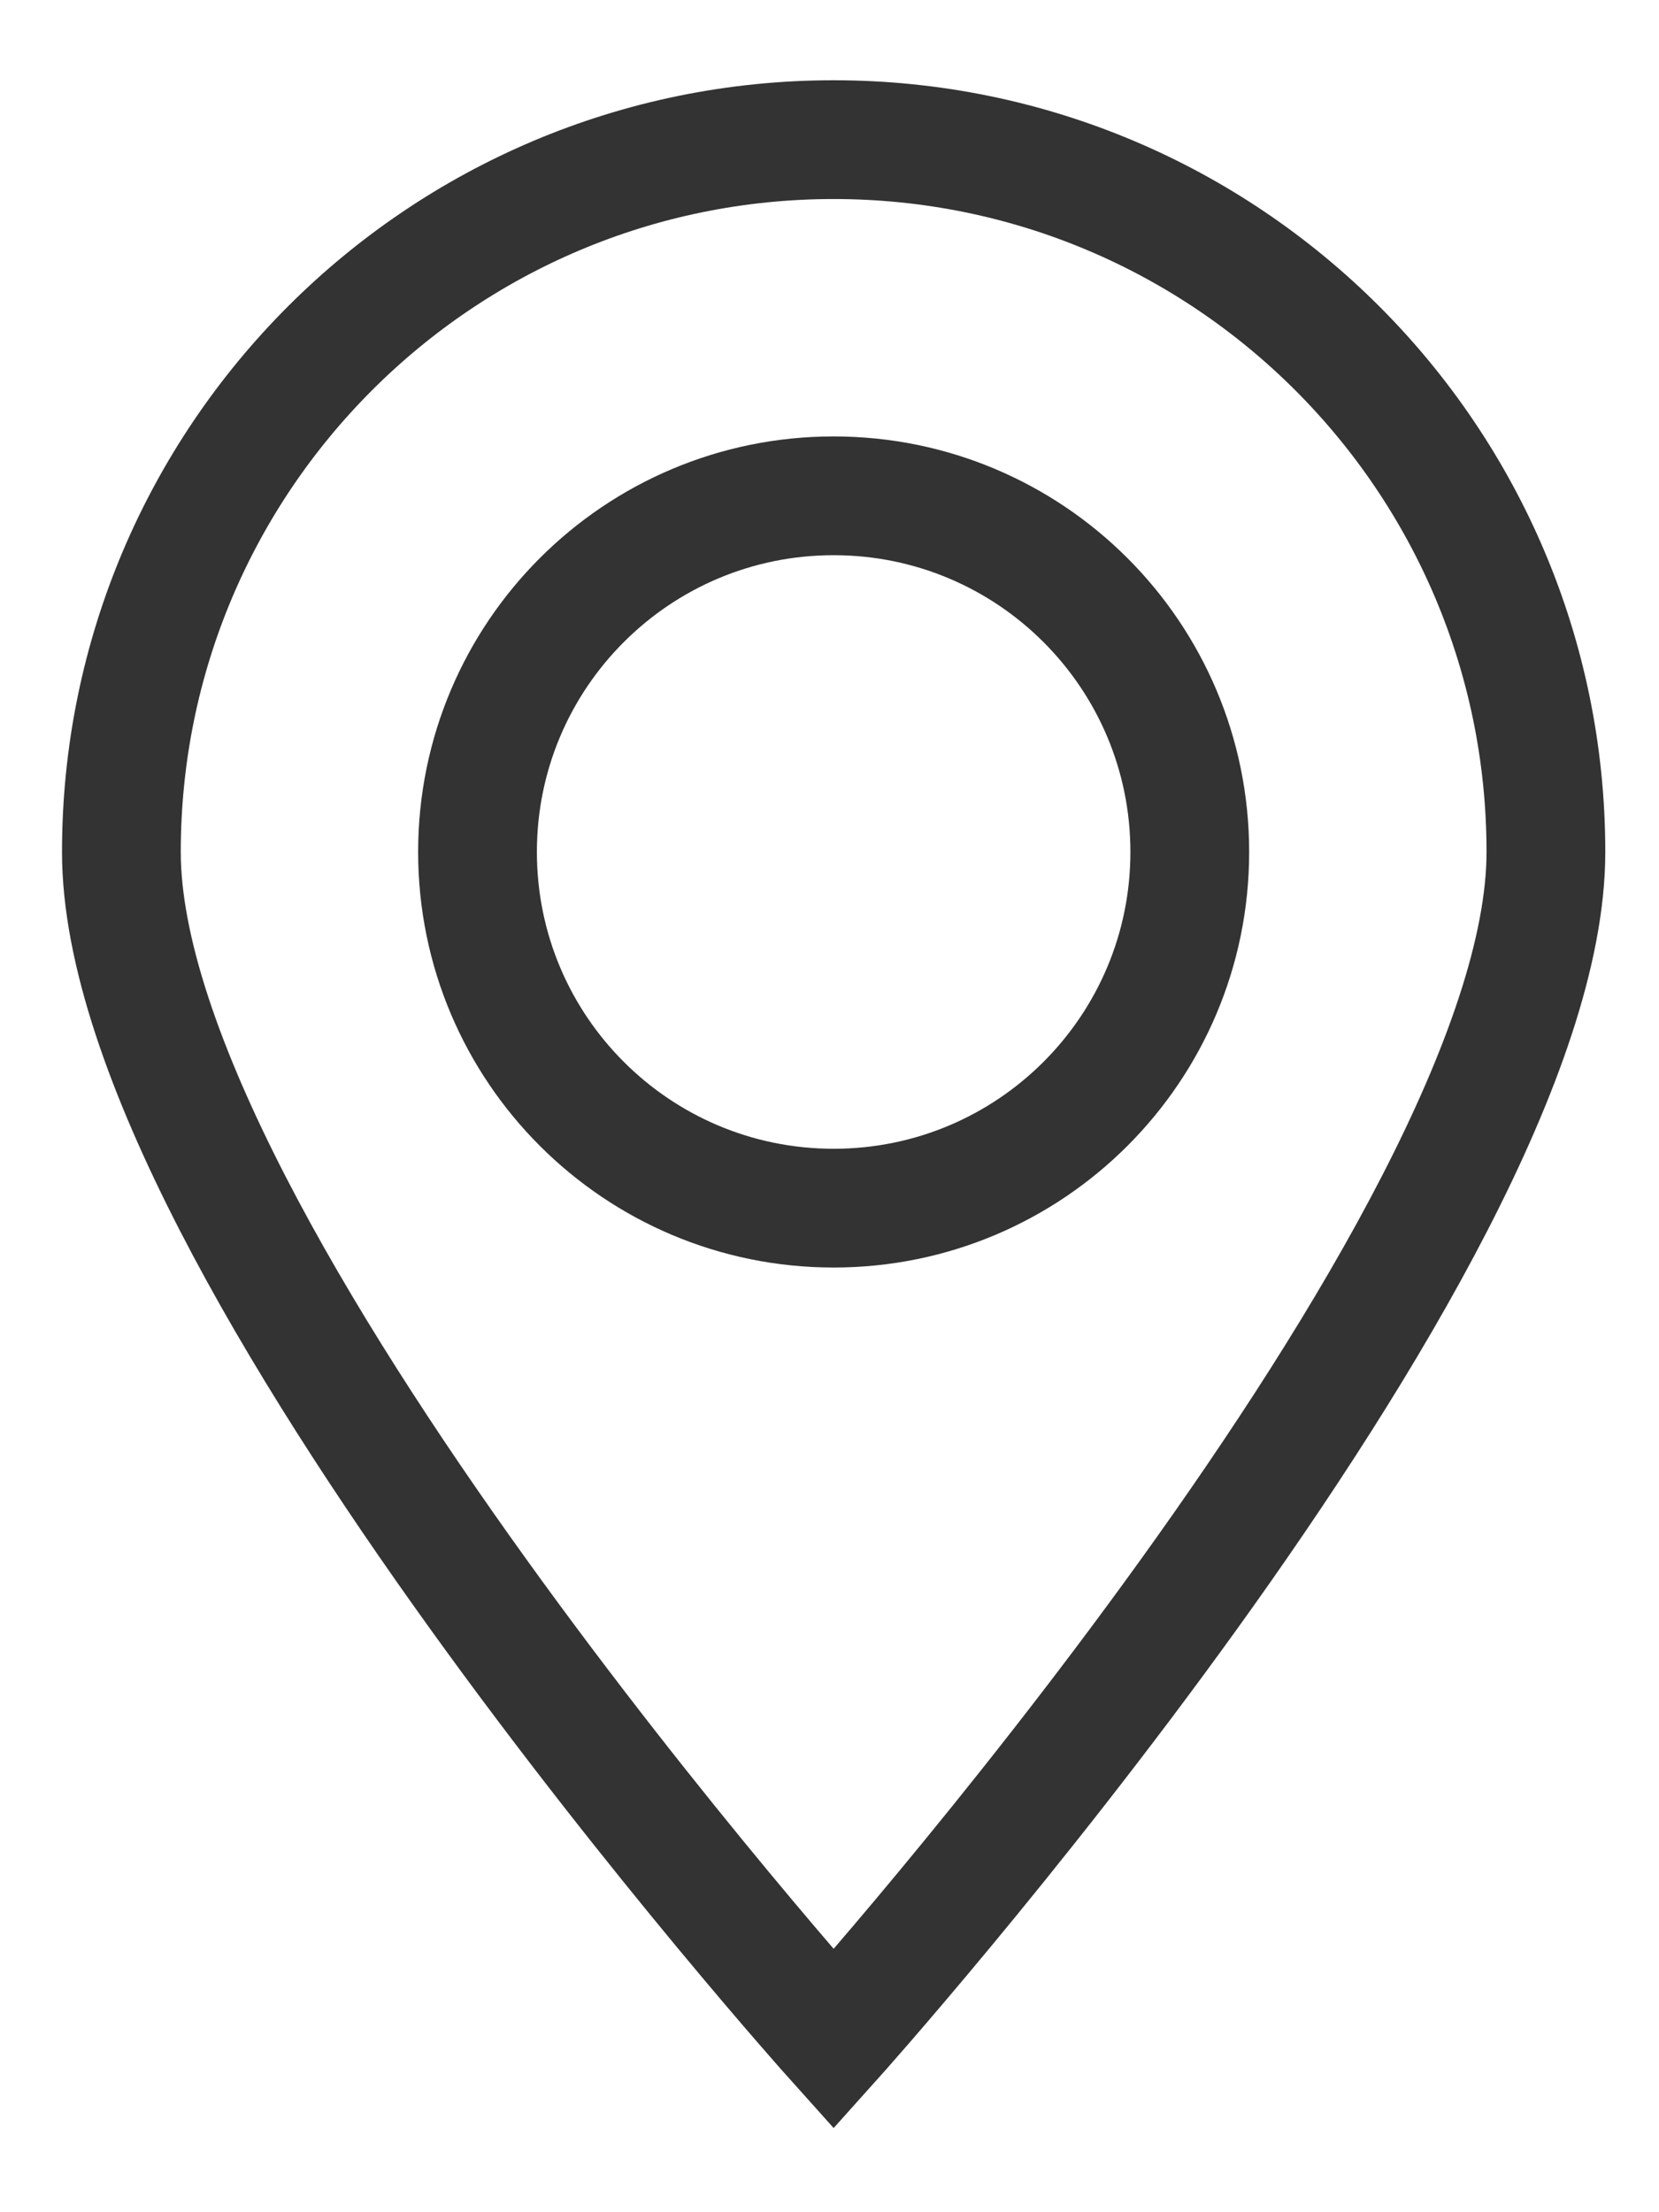 <svg width="12" height="16" viewBox="0 0 12 16" fill="none" xmlns="http://www.w3.org/2000/svg">
<path fill-rule="evenodd" clip-rule="evenodd" d="M6.03 14.748C6.03 14.748 11.182 9.007 11.182 6.162C11.182 3.317 8.875 1.01 6.03 1.01C3.185 1.01 0.878 3.317 0.878 6.162C0.878 9.007 6.03 14.748 6.03 14.748Z" stroke="#333333" stroke-width="0.859"/>
<path fill-rule="evenodd" clip-rule="evenodd" d="M6.03 8.738C7.453 8.738 8.606 7.585 8.606 6.162C8.606 4.739 7.453 3.586 6.03 3.586C4.607 3.586 3.454 4.739 3.454 6.162C3.454 7.585 4.607 8.738 6.03 8.738Z" stroke="#333333" stroke-width="0.859"/>
</svg>
